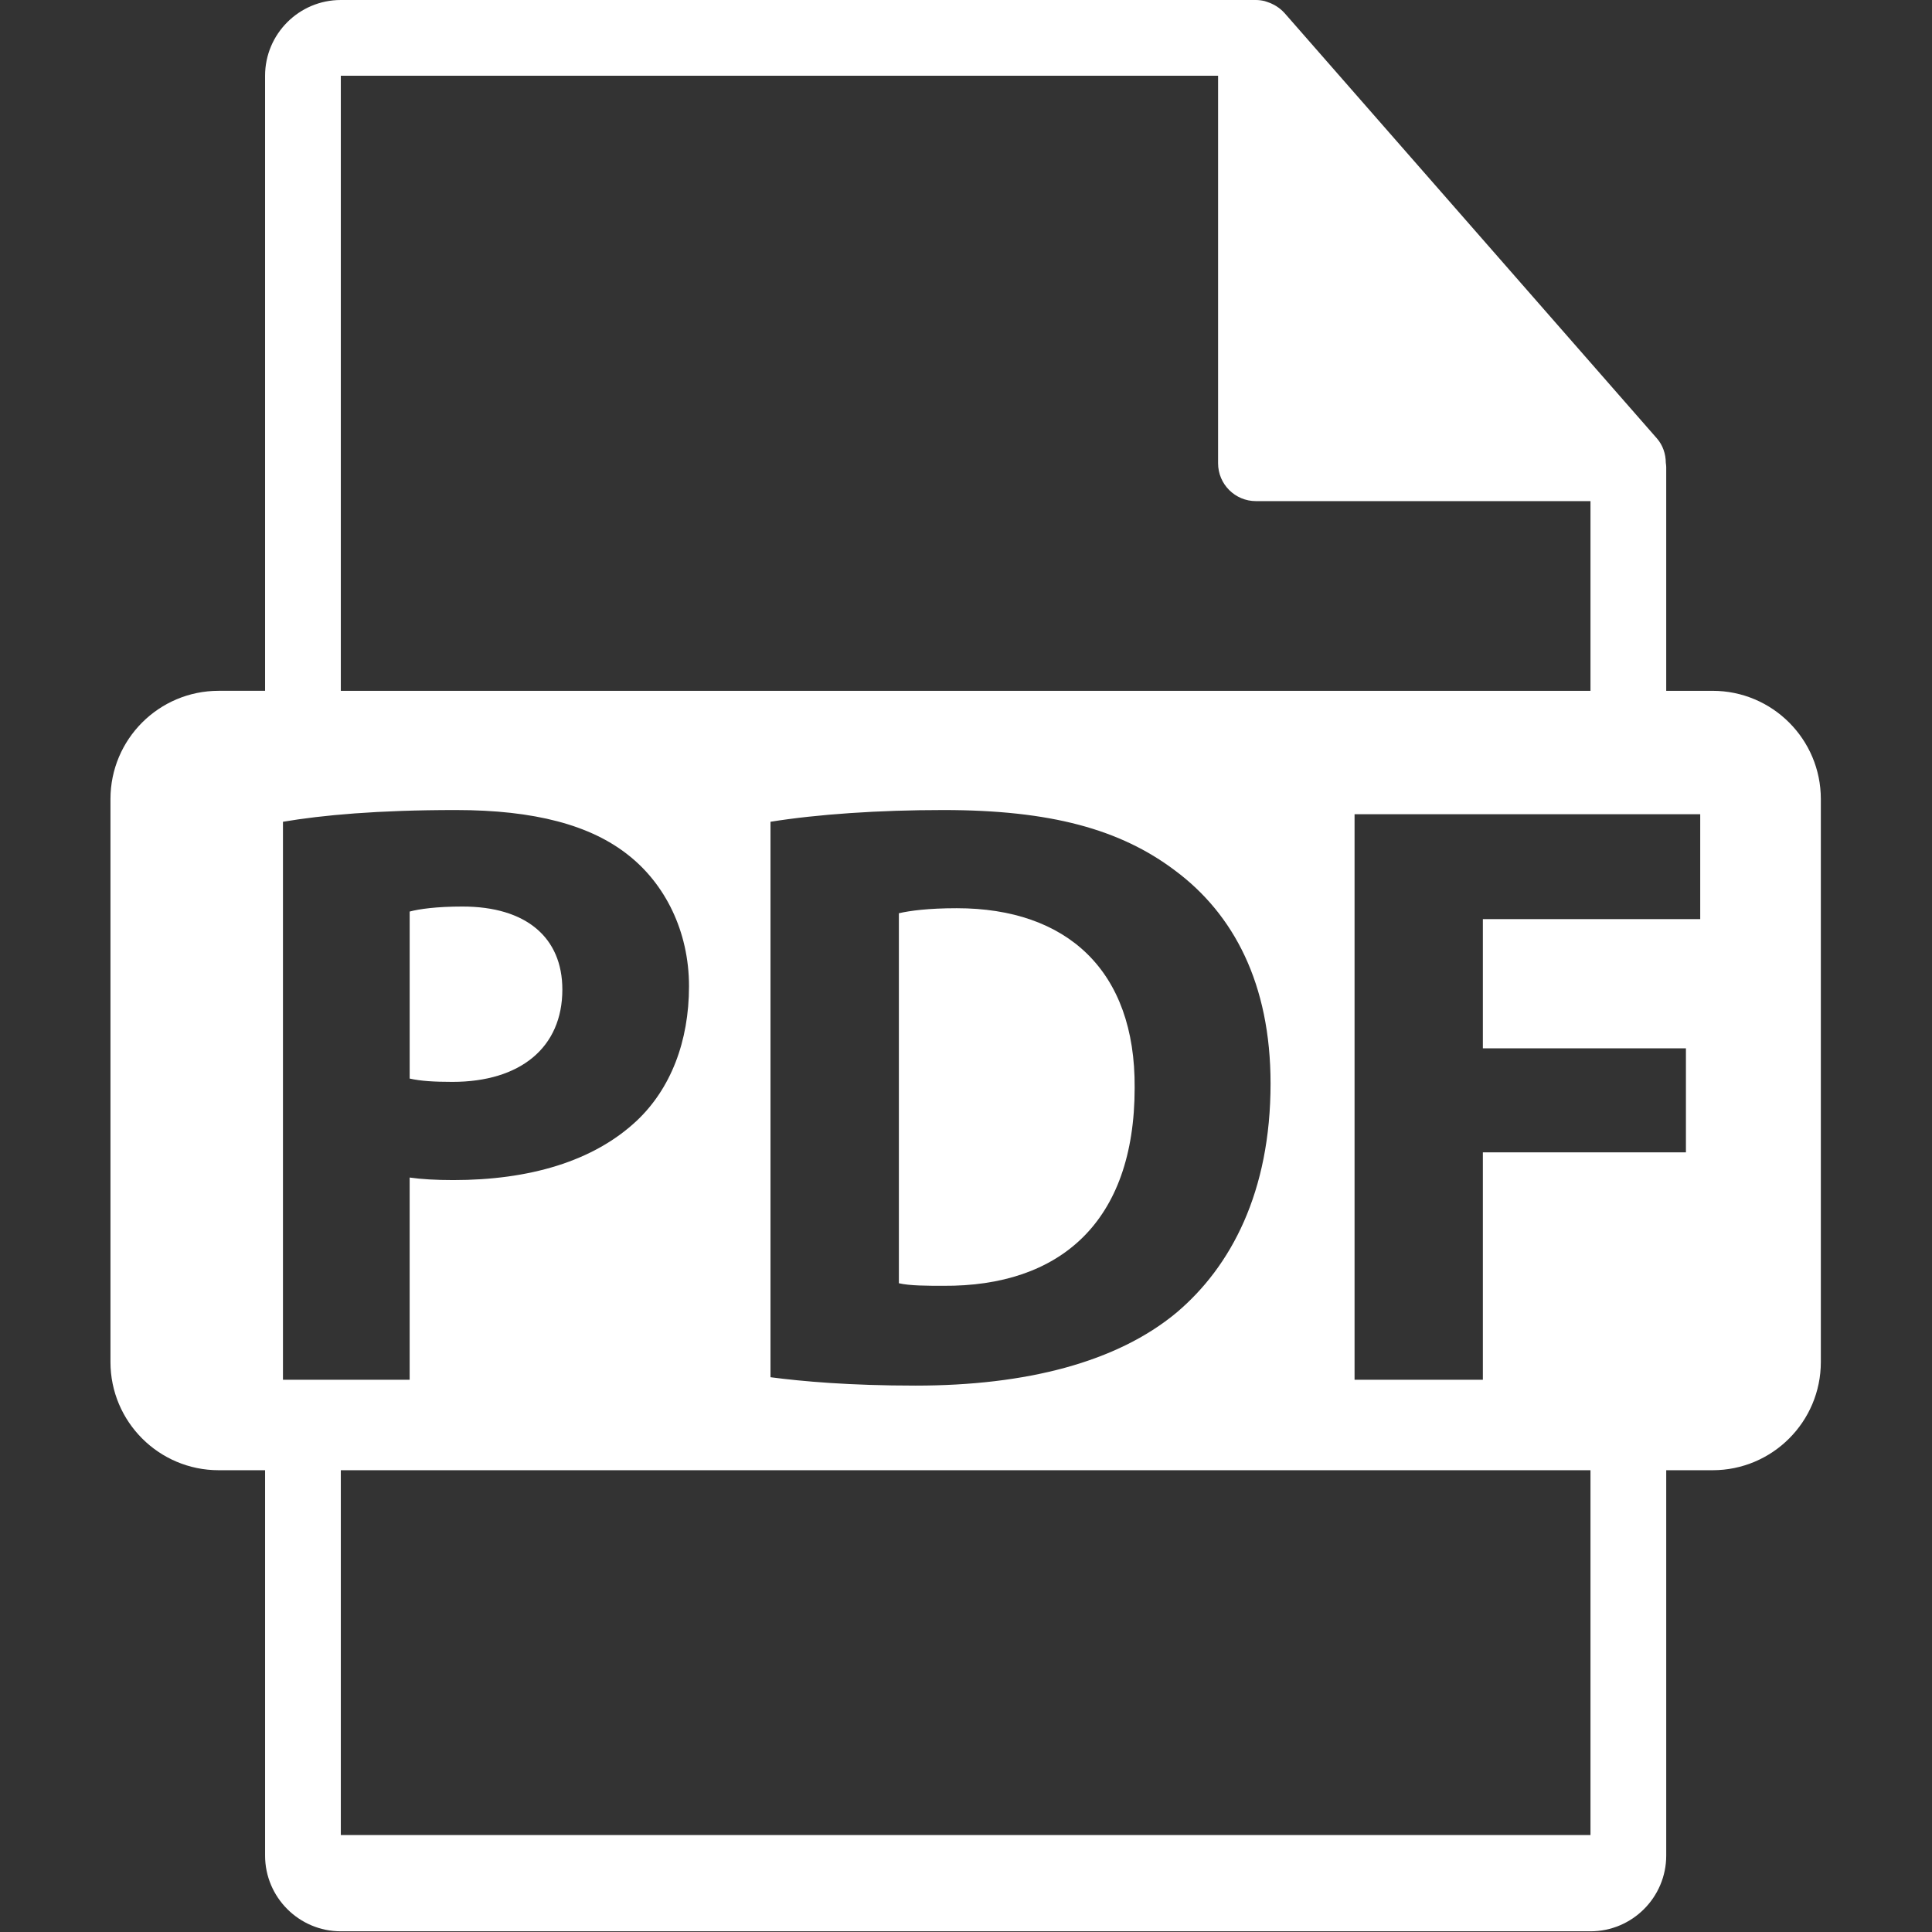 <?xml version="1.0" encoding="UTF-8"?> <svg xmlns="http://www.w3.org/2000/svg" width="551" height="551" viewBox="0 0 551 551" fill="none"><rect x="0" y="0" width="551" height="551" fill="#333333" stroke="none"/> <g clip-path="url(#clip0)"> <path d="M160.381 282.225C160.381 267.393 150.082 258.541 131.907 258.541C124.493 258.541 119.47 259.256 116.836 259.973V307.6C119.95 308.307 123.778 308.549 129.028 308.549C148.419 308.549 160.381 298.74 160.381 282.225Z" fill="white"></path> <path d="M272.875 259.019C264.73 259.019 259.478 259.736 256.356 260.454V365.977C259.472 366.706 264.498 366.706 269.046 366.706C302.063 366.937 323.6 348.76 323.6 310.232C323.842 276.719 304.215 259.019 272.875 259.019Z" fill="white"></path> <path d="M488.426 197.019H475.2V133.203C475.2 132.805 475.137 132.404 475.084 132.001C475.063 129.467 474.257 126.978 472.522 125.006L366.325 3.694C366.293 3.663 366.262 3.652 366.24 3.618C365.607 2.911 364.869 2.323 364.089 1.814C363.858 1.659 363.625 1.529 363.383 1.395C362.707 1.026 361.99 0.72 361.252 0.499C361.052 0.443 360.872 0.361 360.672 0.309C359.87 0.119 359.037 0 358.193 0H97.2C85.282 0 75.6 9.693 75.6 21.601V197.014H62.377C45.328 197.014 31.504 210.832 31.504 227.887V388.432C31.504 405.475 45.328 419.302 62.377 419.302H75.601V529.2C75.601 541.107 85.283 550.801 97.201 550.801H453.601C465.508 550.801 475.201 541.108 475.201 529.2V419.302H488.427C505.471 419.302 519.298 405.475 519.298 388.432V227.892C519.297 210.838 505.47 197.019 488.426 197.019ZM97.2 21.605H347.393V132.118C347.393 138.085 352.234 142.918 358.193 142.918H453.6V197.026H97.2V21.605ZM362.359 309.023C362.359 339.899 351.116 361.188 335.539 374.356C318.568 388.473 292.719 395.17 261.143 395.17C242.243 395.17 228.846 393.973 219.742 392.781V234.365C233.141 232.216 250.62 231.019 269.046 231.019C299.658 231.019 319.524 236.527 335.085 248.245C351.828 260.69 362.359 280.547 362.359 309.023ZM80.7 393.499V234.365C91.941 232.461 107.742 231.019 129.996 231.019C152.487 231.019 168.523 235.327 179.287 243.947C189.579 252.078 196.502 265.481 196.502 281.275C196.502 297.074 191.252 310.473 181.673 319.56C169.231 331.288 150.808 336.556 129.266 336.556C124.488 336.556 120.166 336.313 116.831 335.833V393.503H80.7V393.499ZM453.601 523.353H97.2V419.302H453.6V523.353H453.601ZM484.898 262.127H422.909V298.978H480.822V328.652H422.909V393.5H386.316V232.216H484.898V262.127Z" fill="white"></path> </g> <defs> <clipPath id="clip0"> <rect width="550.801" height="550.801" fill="white"></rect> </clipPath> </defs> </svg> 